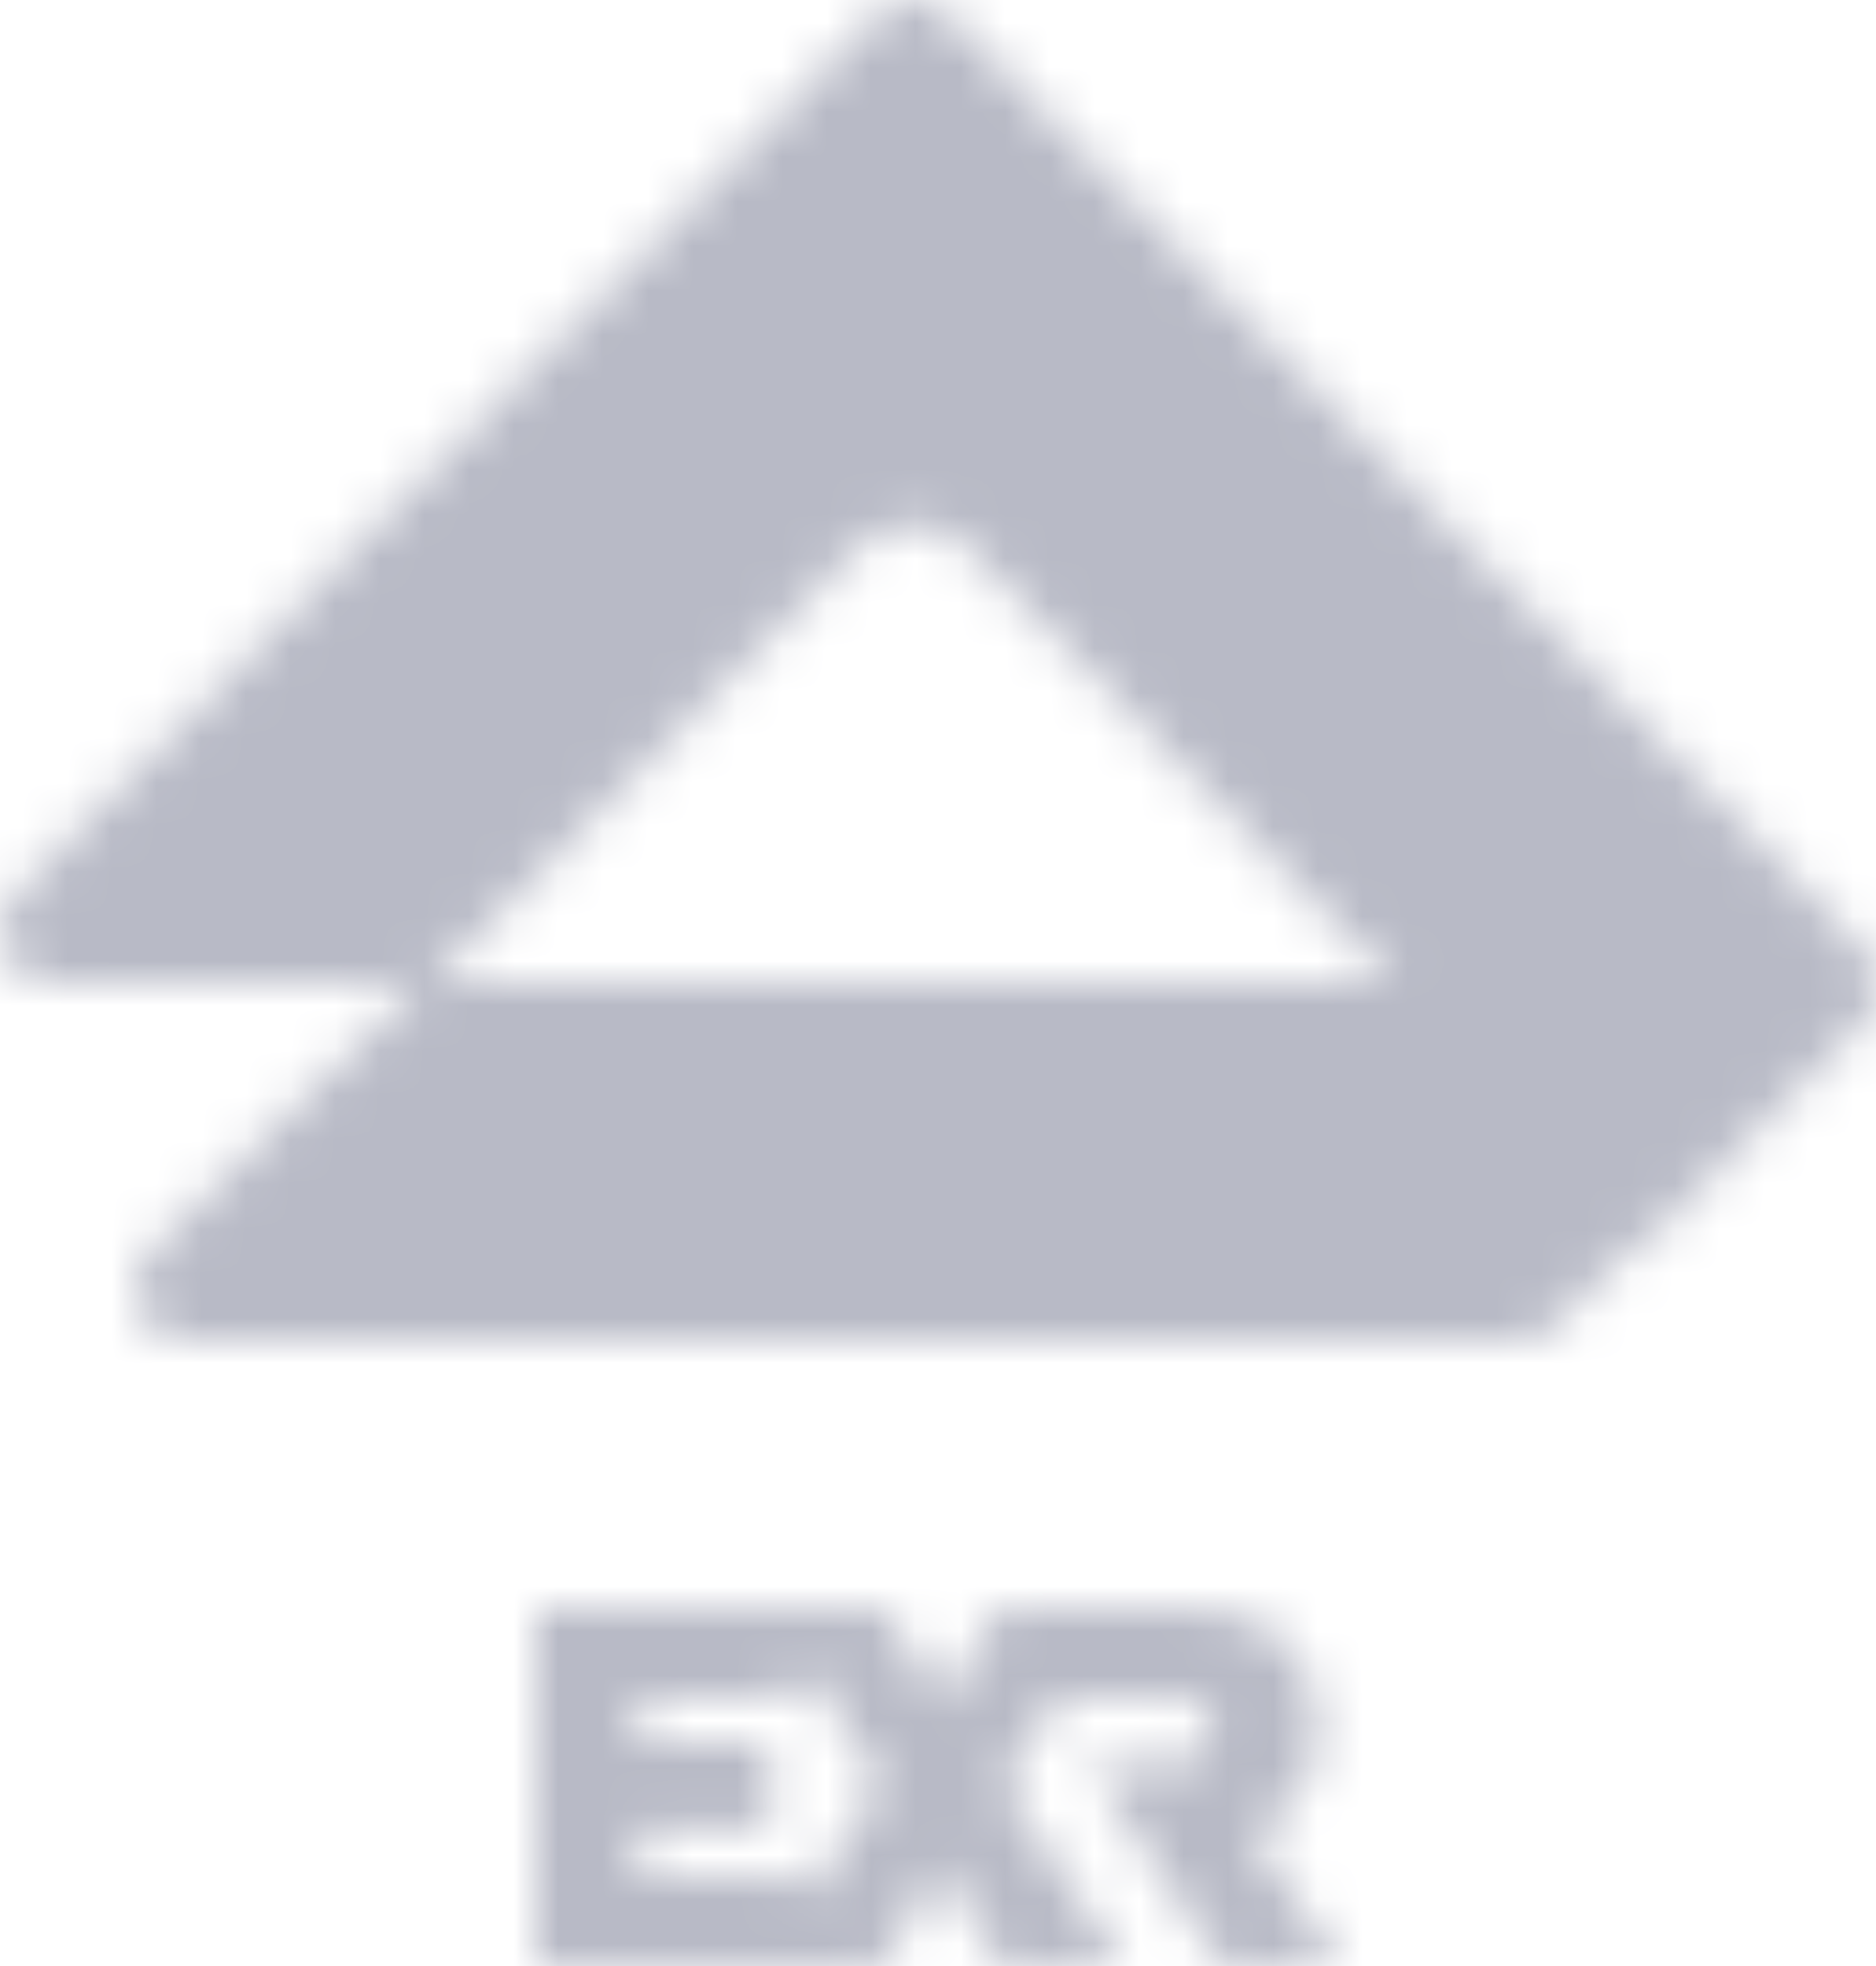 <svg width="42" height="44" viewBox="0 0 42 44" fill="none" xmlns="http://www.w3.org/2000/svg">
<mask id="mask0_11640_8689" style="mask-type:alpha" maskUnits="userSpaceOnUse" x="0" y="0" width="42" height="44">
<g clip-path="url(#clip0_11640_8689)">
<path d="M29.632 43.448L29.622 43.434C29.497 43.24 28.154 41.176 28.032 41.036C28.866 40.585 29.527 39.808 29.527 38.716C29.527 36.992 28.417 36 26.646 36H24.499H23.948H23.348H23.016H22.362L22.151 36.354L22.146 36.362C22.14 36.373 22.133 36.383 22.126 36.395L21.782 36.975L21.301 37.783L21.716 37.084L21.097 38.13L21.095 38.128L20.055 36.395L19.819 36H19.095H18.369H18.294H16.062H13.913H12.498H12V36.473V37.721V42.984V43.526V44H12.498H13.169H16.806H17.451H17.613H17.773H18.625H19.037H19.096H19.756L19.996 43.584L21.061 41.735L22.181 43.616L22.41 44H23.11H24.555H24.602H25.161L24.91 43.624C24.895 43.592 24.873 43.56 24.847 43.528L22.849 40.535L22.438 39.92L23.725 37.971H26.392C26.889 37.971 27.155 38.253 27.155 38.703C27.155 39.166 26.866 39.459 26.392 39.459H24.346L25.538 41.245L27.046 43.503L27.377 44H28.081H28.601H29.331H30L29.632 43.449V43.448ZM14.292 42.027V40.946H16.244H16.734H17.232V40.462V39.447V38.975H16.734H16.244H14.291V37.971H17.137H17.346H17.844V37.487V37.27V37.017L19.742 39.92L17.937 42.664V42.573V42.501V42.027H17.451H16.806H14.292Z" fill="#075670"/>
<path d="M31.137 22H31.134H9.405L3.339 28.055C3.004 28.391 2.91 28.862 3.09 29.297C3.272 29.733 3.672 30 4.144 30H20.267H33.983C34.299 30 34.568 29.89 34.794 29.668L36.806 27.658L41.664 22.805C41.887 22.582 42 22.291 42 22L31.137 22Z" fill="#075670"/>
<path d="M31.22 22H42C42 21.703 41.888 21.406 41.666 21.183L21.238 0.339C21.017 0.113 20.748 0 20.433 0C20.122 0 19.853 0.113 19.636 0.339L0.336 20.025C0.003 20.364 -0.091 20.844 0.092 21.286C0.27 21.728 0.666 22 1.14 22H9.653L19.186 12.274C19.53 11.921 19.945 11.746 20.433 11.746C20.922 11.746 21.336 11.921 21.683 12.274L31.22 22Z" fill="#3FBFBB"/>
<path opacity="0.5" d="M42 22H31.004H31L36.742 28L41.66 22.854C41.885 22.617 42 22.308 42 22Z" fill="#4AC2C7"/>
</g>
</mask>
<g mask="url(#mask0_11640_8689)">
<rect x="-1" width="45" height="46" fill="#B8BAC6"/>
</g>
<defs>
<clipPath id="clip0_11640_8689">
<rect width="42" height="44" fill="white"/>
</clipPath>
</defs>
</svg>

